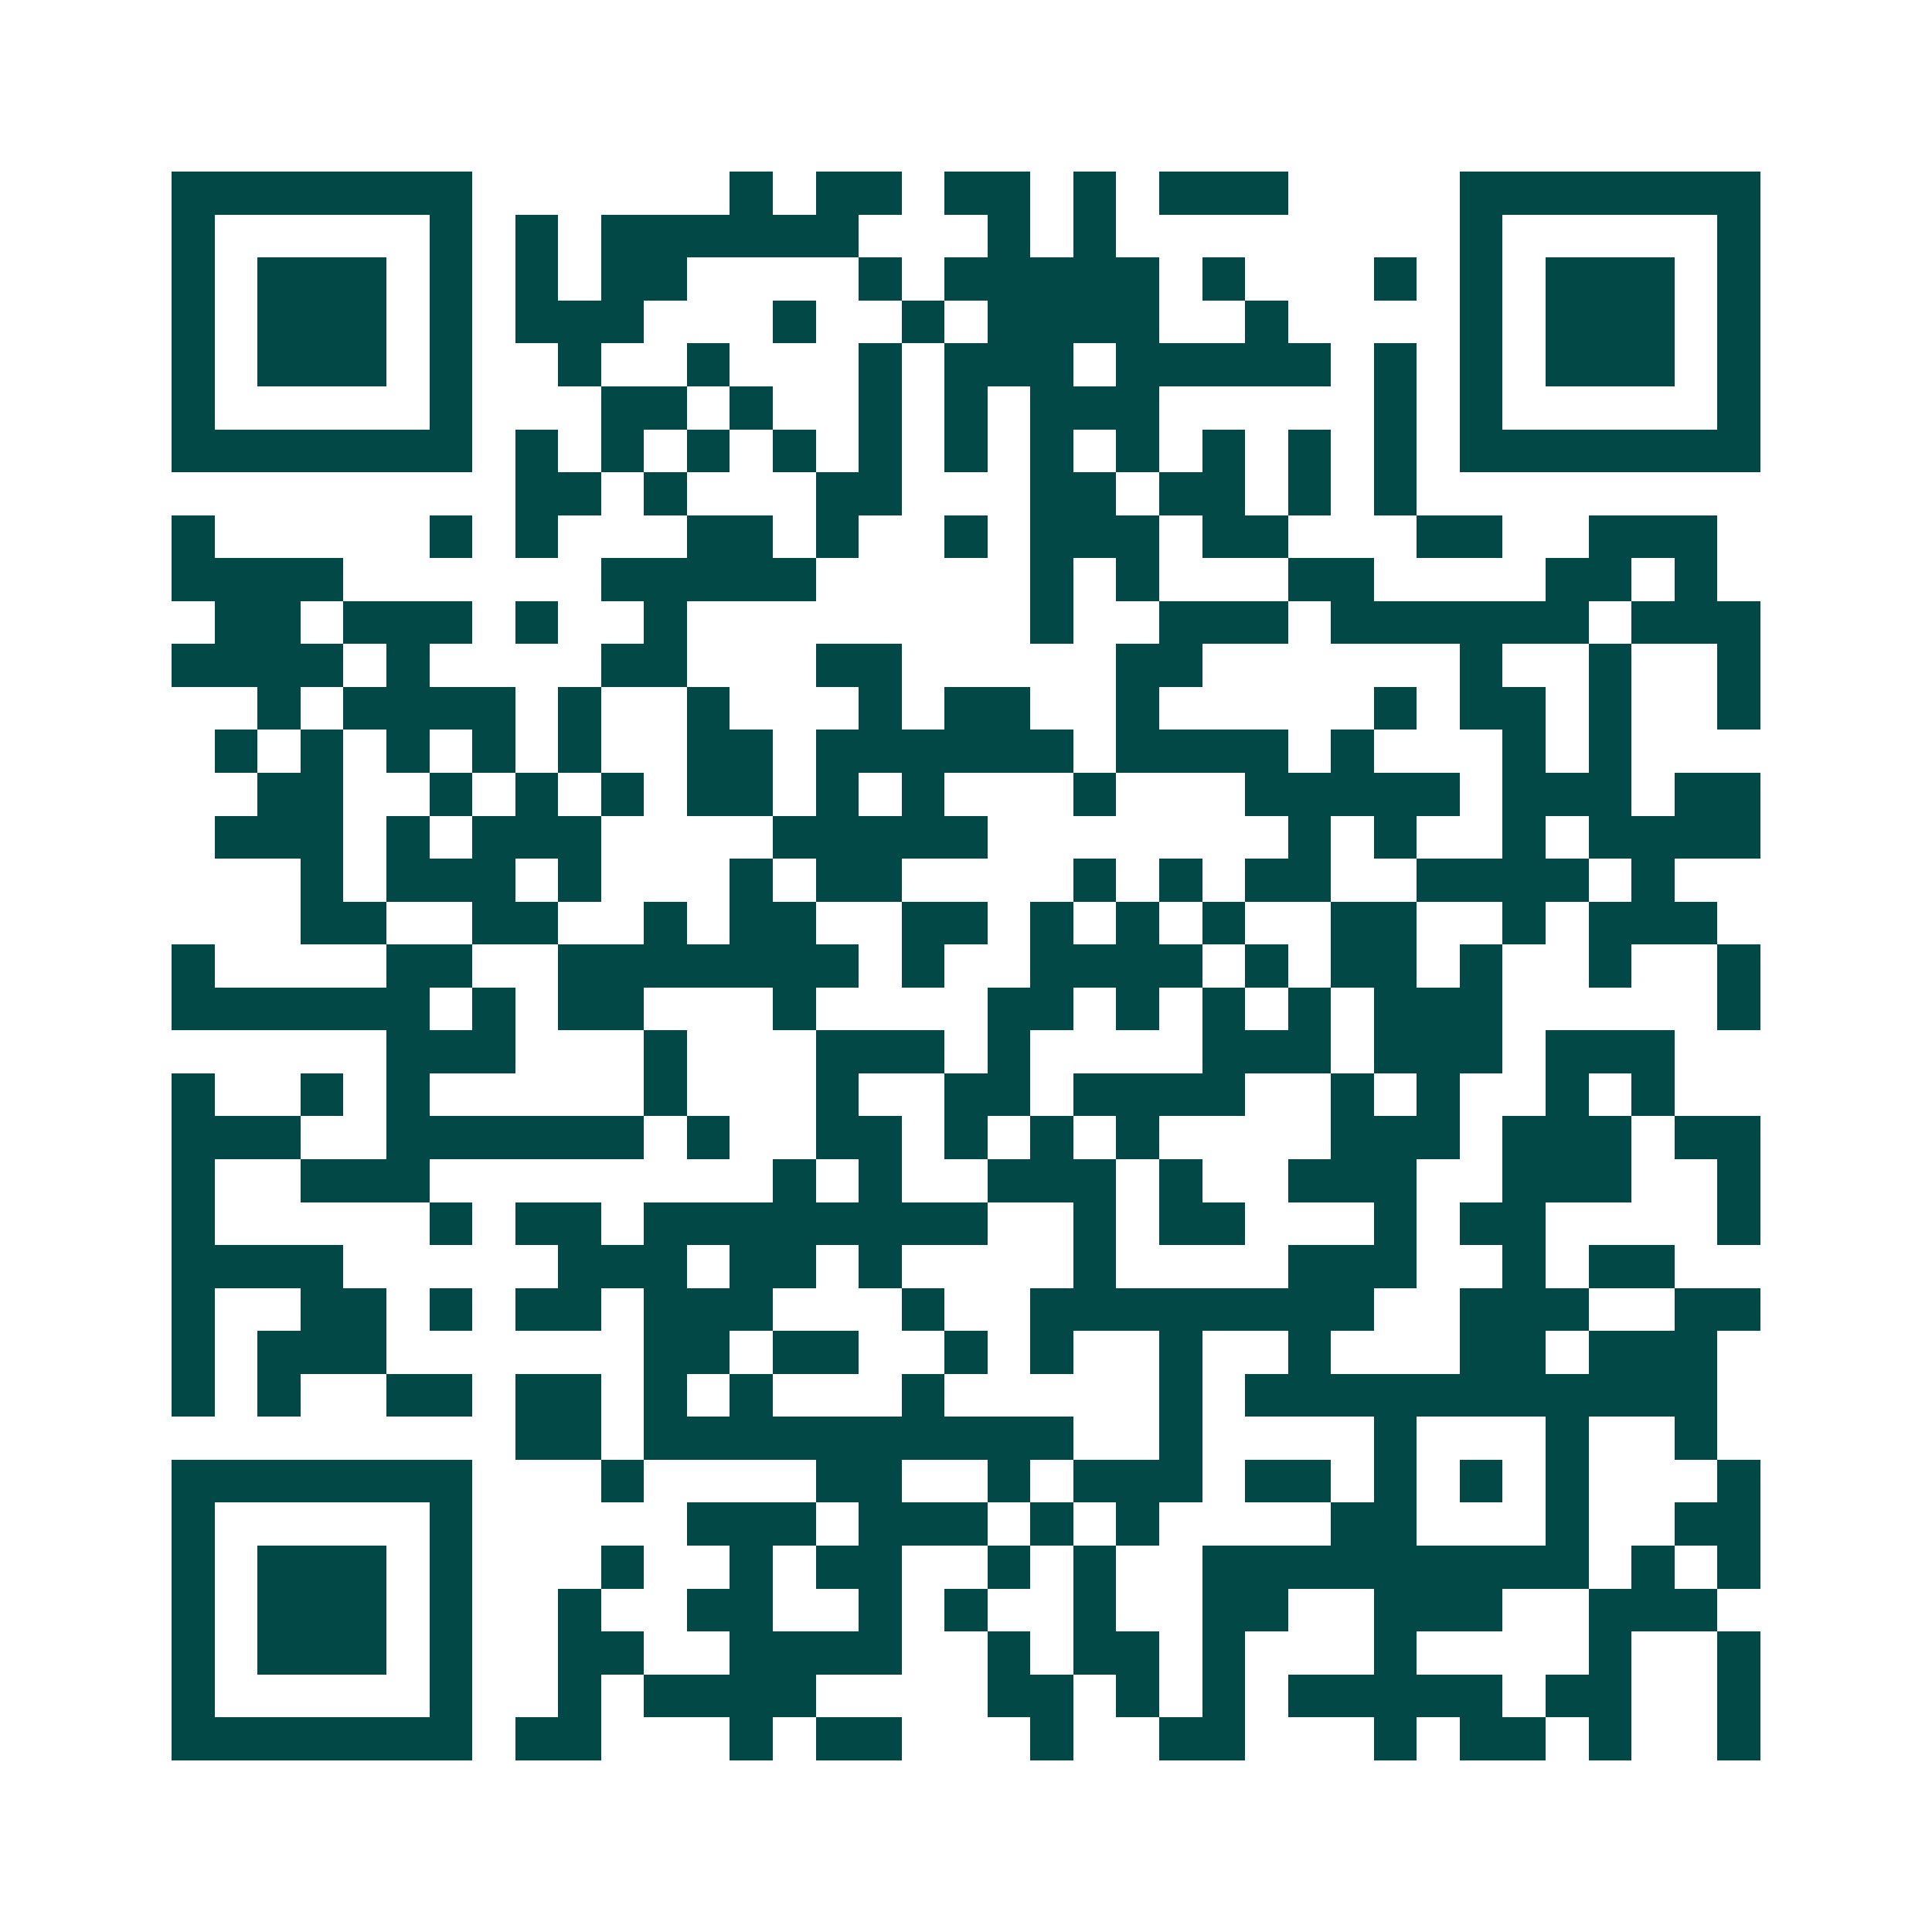 <svg xmlns="http://www.w3.org/2000/svg" width="200" height="200" viewBox="0 0 45 45" shape-rendering="crispEdges"><path fill="#ffffff" d="M0 0h45v45H0z"/><path stroke="#014847" d="M4 4.5h7m6 0h1m1 0h2m1 0h2m1 0h1m1 0h3m4 0h7M4 5.5h1m5 0h1m1 0h1m1 0h6m3 0h1m1 0h1m8 0h1m5 0h1M4 6.5h1m1 0h3m1 0h1m1 0h1m1 0h2m4 0h1m1 0h5m1 0h1m3 0h1m1 0h1m1 0h3m1 0h1M4 7.5h1m1 0h3m1 0h1m1 0h3m3 0h1m2 0h1m1 0h4m2 0h1m4 0h1m1 0h3m1 0h1M4 8.5h1m1 0h3m1 0h1m2 0h1m2 0h1m3 0h1m1 0h3m1 0h5m1 0h1m1 0h1m1 0h3m1 0h1M4 9.5h1m5 0h1m3 0h2m1 0h1m2 0h1m1 0h1m1 0h3m5 0h1m1 0h1m5 0h1M4 10.5h7m1 0h1m1 0h1m1 0h1m1 0h1m1 0h1m1 0h1m1 0h1m1 0h1m1 0h1m1 0h1m1 0h1m1 0h7M12 11.5h2m1 0h1m3 0h2m3 0h2m1 0h2m1 0h1m1 0h1M4 12.5h1m5 0h1m1 0h1m3 0h2m1 0h1m2 0h1m1 0h3m1 0h2m3 0h2m2 0h3M4 13.5h4m6 0h5m5 0h1m1 0h1m3 0h2m4 0h2m1 0h1M5 14.5h2m1 0h3m1 0h1m2 0h1m8 0h1m2 0h3m1 0h6m1 0h3M4 15.5h4m1 0h1m4 0h2m3 0h2m5 0h2m6 0h1m2 0h1m2 0h1M6 16.5h1m1 0h4m1 0h1m2 0h1m3 0h1m1 0h2m2 0h1m5 0h1m1 0h2m1 0h1m2 0h1M5 17.5h1m1 0h1m1 0h1m1 0h1m1 0h1m2 0h2m1 0h6m1 0h4m1 0h1m3 0h1m1 0h1M6 18.5h2m2 0h1m1 0h1m1 0h1m1 0h2m1 0h1m1 0h1m3 0h1m3 0h5m1 0h3m1 0h2M5 19.5h3m1 0h1m1 0h3m4 0h5m7 0h1m1 0h1m2 0h1m1 0h4M7 20.5h1m1 0h3m1 0h1m3 0h1m1 0h2m4 0h1m1 0h1m1 0h2m2 0h4m1 0h1M7 21.5h2m2 0h2m2 0h1m1 0h2m2 0h2m1 0h1m1 0h1m1 0h1m2 0h2m2 0h1m1 0h3M4 22.5h1m4 0h2m2 0h7m1 0h1m2 0h4m1 0h1m1 0h2m1 0h1m2 0h1m2 0h1M4 23.5h6m1 0h1m1 0h2m3 0h1m4 0h2m1 0h1m1 0h1m1 0h1m1 0h3m5 0h1M9 24.5h3m3 0h1m3 0h3m1 0h1m4 0h3m1 0h3m1 0h3M4 25.5h1m2 0h1m1 0h1m5 0h1m3 0h1m2 0h2m1 0h4m2 0h1m1 0h1m2 0h1m1 0h1M4 26.5h3m2 0h6m1 0h1m2 0h2m1 0h1m1 0h1m1 0h1m4 0h3m1 0h3m1 0h2M4 27.5h1m2 0h3m8 0h1m1 0h1m2 0h3m1 0h1m2 0h3m2 0h3m2 0h1M4 28.5h1m5 0h1m1 0h2m1 0h8m2 0h1m1 0h2m3 0h1m1 0h2m4 0h1M4 29.5h4m5 0h3m1 0h2m1 0h1m4 0h1m4 0h3m2 0h1m1 0h2M4 30.5h1m2 0h2m1 0h1m1 0h2m1 0h3m3 0h1m2 0h8m2 0h3m2 0h2M4 31.5h1m1 0h3m6 0h2m1 0h2m2 0h1m1 0h1m2 0h1m2 0h1m3 0h2m1 0h3M4 32.5h1m1 0h1m2 0h2m1 0h2m1 0h1m1 0h1m3 0h1m5 0h1m1 0h11M12 33.5h2m1 0h10m2 0h1m4 0h1m3 0h1m2 0h1M4 34.5h7m3 0h1m4 0h2m2 0h1m1 0h3m1 0h2m1 0h1m1 0h1m1 0h1m3 0h1M4 35.5h1m5 0h1m5 0h3m1 0h3m1 0h1m1 0h1m4 0h2m3 0h1m2 0h2M4 36.5h1m1 0h3m1 0h1m3 0h1m2 0h1m1 0h2m2 0h1m1 0h1m2 0h9m1 0h1m1 0h1M4 37.5h1m1 0h3m1 0h1m2 0h1m2 0h2m2 0h1m1 0h1m2 0h1m2 0h2m2 0h3m2 0h3M4 38.5h1m1 0h3m1 0h1m2 0h2m2 0h4m2 0h1m1 0h2m1 0h1m3 0h1m4 0h1m2 0h1M4 39.5h1m5 0h1m2 0h1m1 0h4m4 0h2m1 0h1m1 0h1m1 0h5m1 0h2m2 0h1M4 40.5h7m1 0h2m3 0h1m1 0h2m3 0h1m2 0h2m3 0h1m1 0h2m1 0h1m2 0h1"/></svg>
